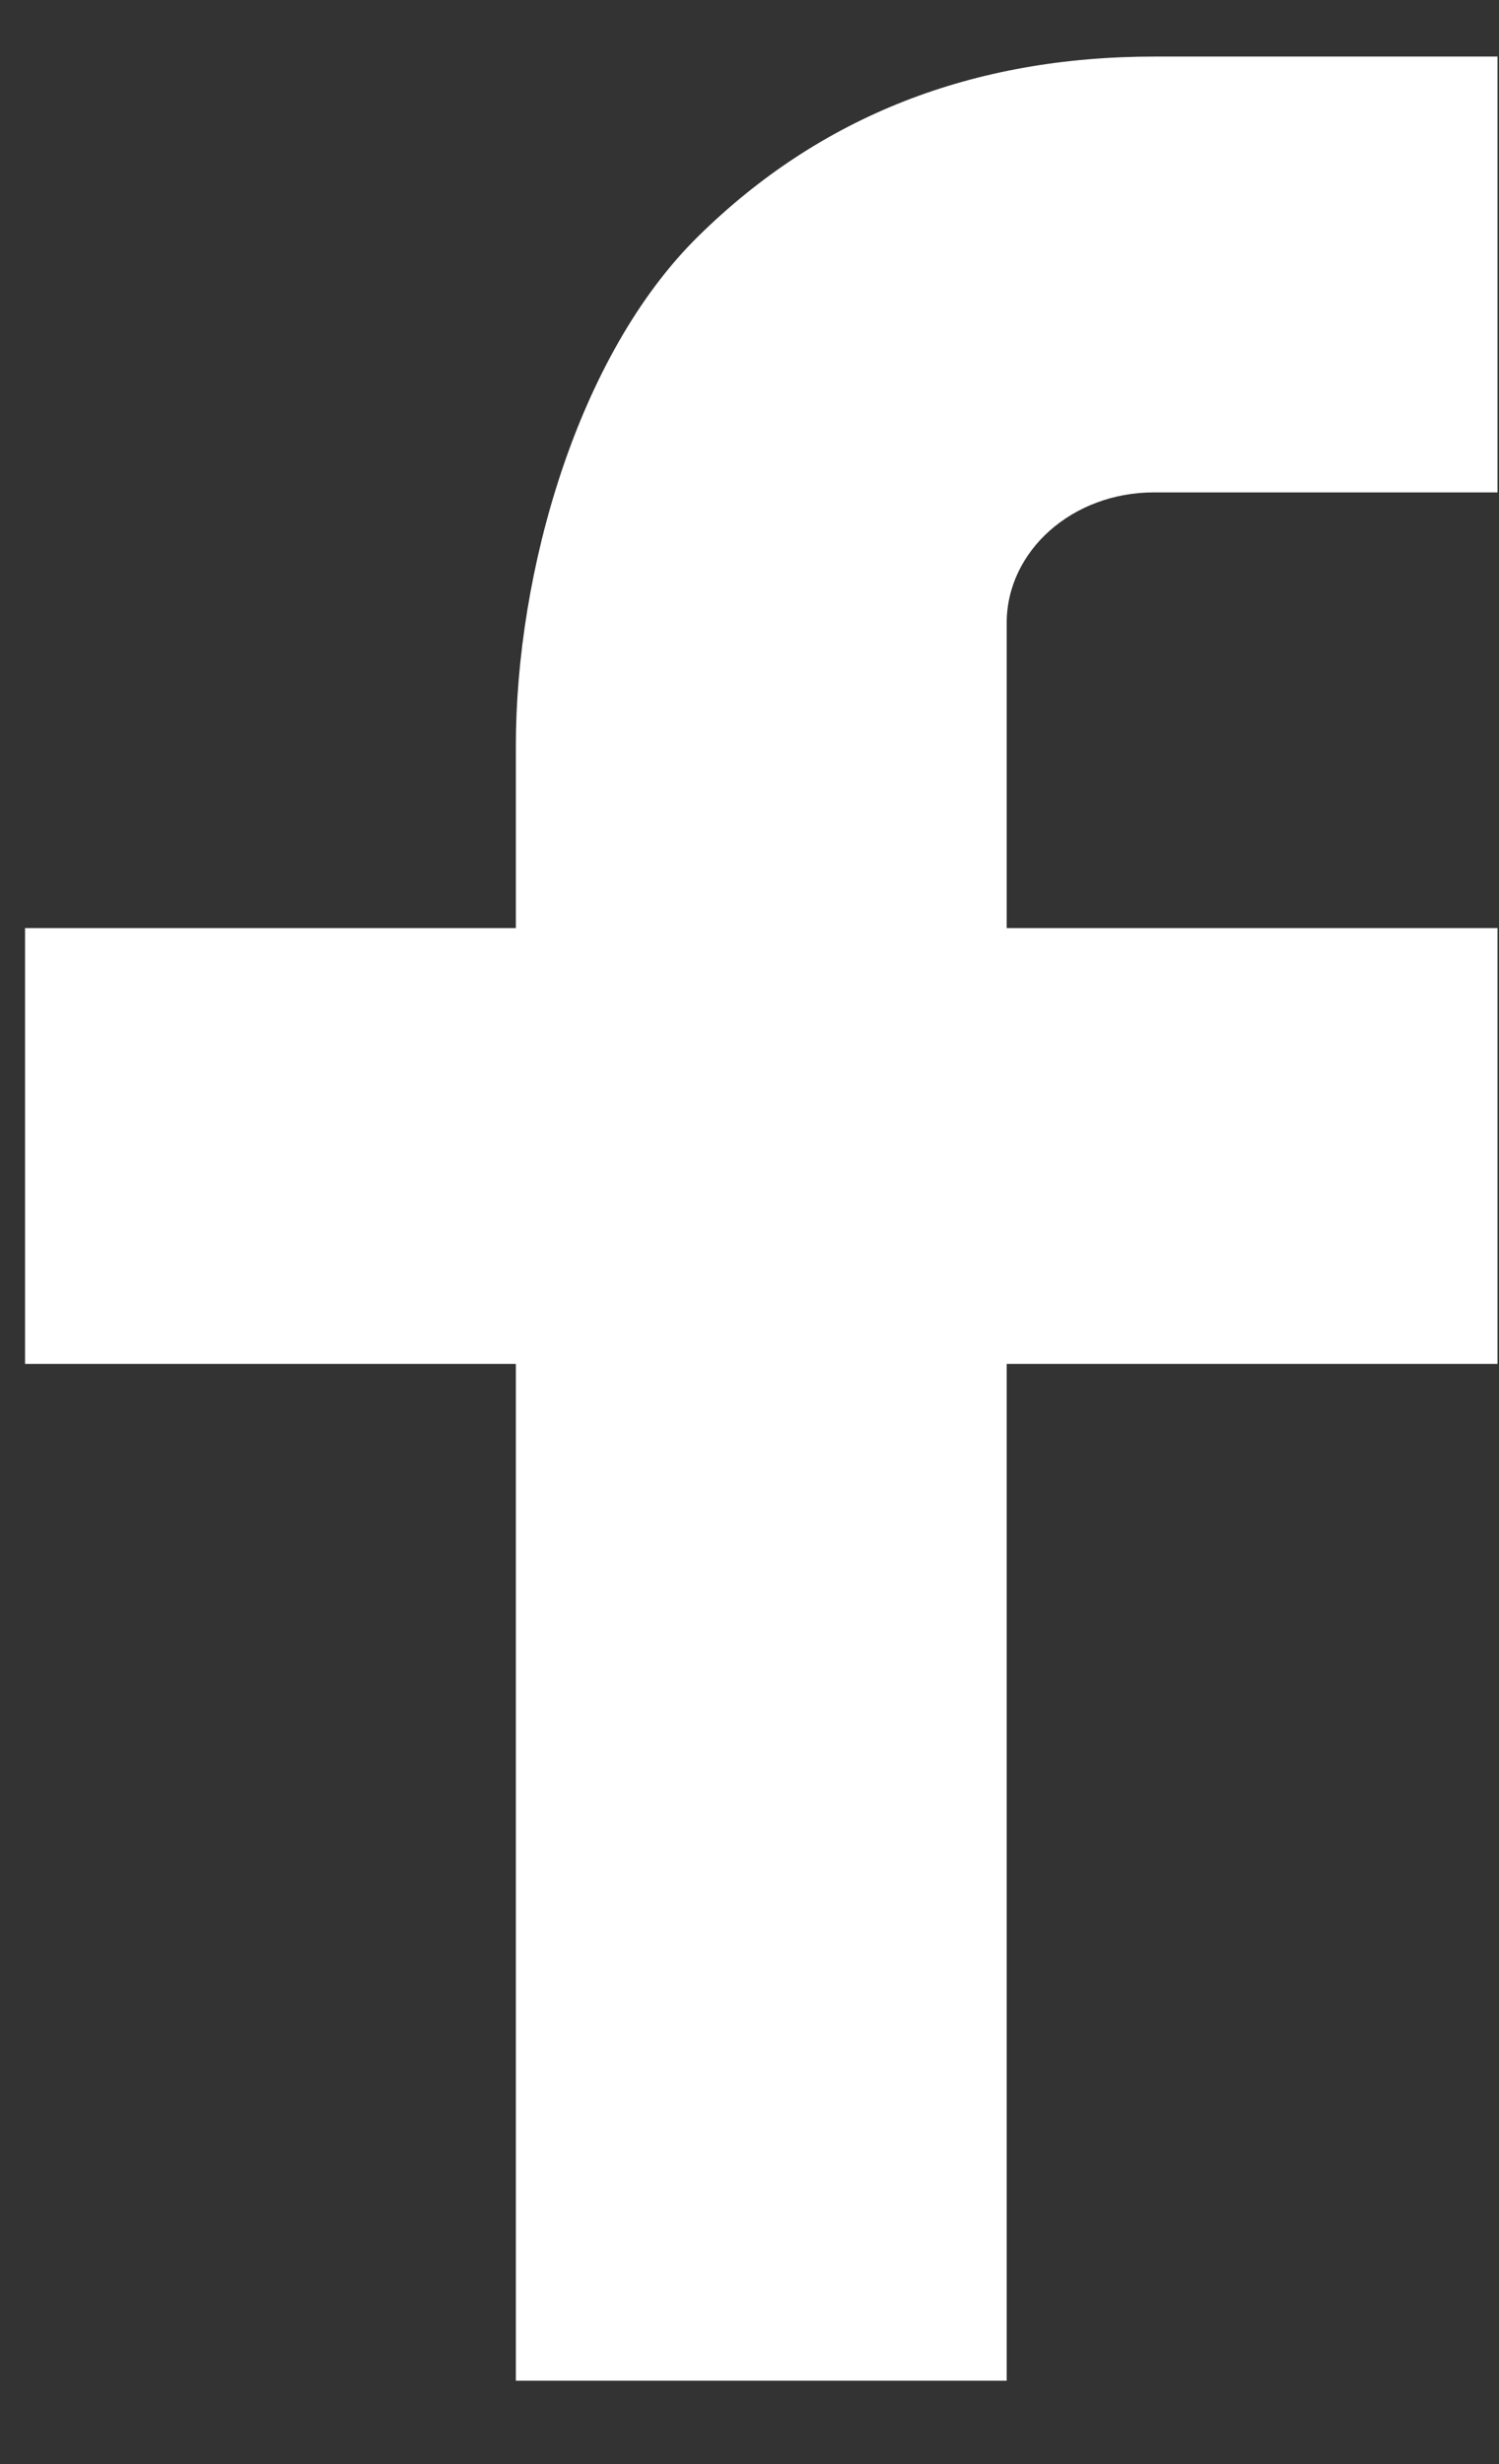 <svg width="14" height="23" viewBox="0 0 14 23" fill="none" xmlns="http://www.w3.org/2000/svg">
<rect x="0" y="0" width="14" height="23" fill="#333333" stroke="none"/>
<path d="M9.402 8.663H13.986V12.731H9.402V22.222H4.818V12.731H0.234V8.663H4.818V6.962C4.818 5.35 5.39 3.313 6.527 2.2C7.663 1.084 9.083 0.528 10.784 0.528H13.986V4.596H10.777C10.017 4.596 9.402 5.141 9.402 5.815V8.663Z" fill="#ffffff"/>
</svg>
